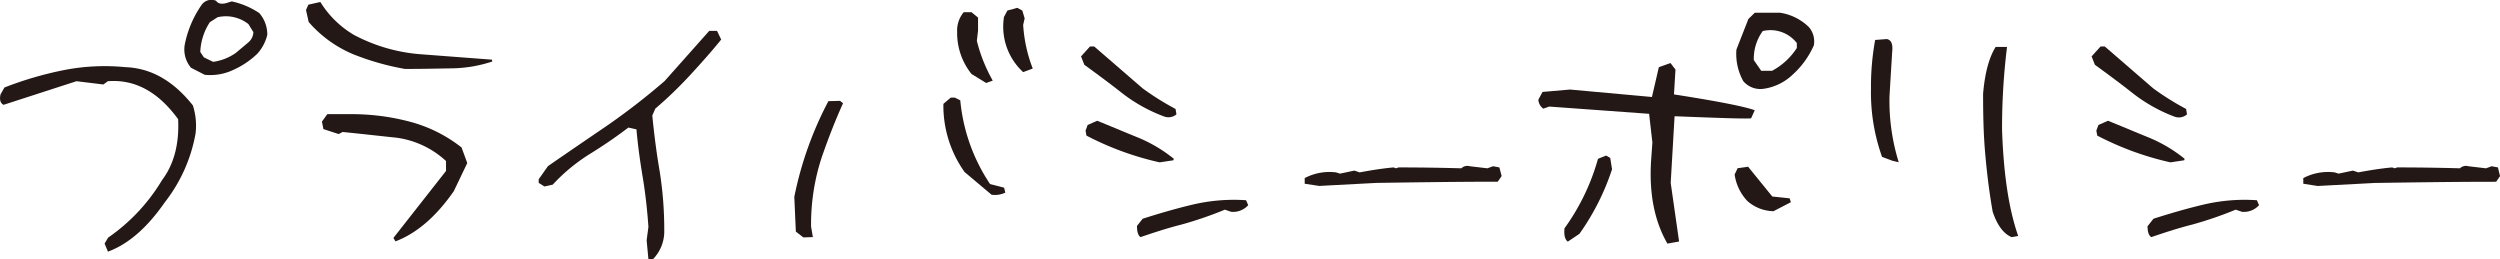 <svg xmlns="http://www.w3.org/2000/svg" id="&#x30EC;&#x30A4;&#x30E4;&#x30FC;_1" data-name="&#x30EC;&#x30A4;&#x30E4;&#x30FC; 1" viewBox="0 0 503.68 52.21"><defs><style>.cls-1{fill:#231815;}</style></defs><title>privacy policy</title><path class="cls-1" d="M36.53,218.6l.72-1.2A37.4,37.4,0,0,0,48.1,205.83q3.61-4.79,3.25-12.29c-4-5.48-8.67-8.07-14.16-7.65l-.9.66-5.42-.66-14.7,4.76c-.66-.36-.84-1.08-.6-2.11l.78-1.38A71.13,71.13,0,0,1,28,183.72a42.6,42.6,0,0,1,12.71-.66c5.18.18,9.7,2.77,13.61,7.71a13.34,13.34,0,0,1,.54,5.66,31.38,31.38,0,0,1-6.2,13.86c-3.55,5.12-7.35,8.43-11.45,9.94Zm17.41-35.42a5.7,5.7,0,0,1-1.2-4.94,21.13,21.13,0,0,1,3.37-7.77,2.41,2.41,0,0,1,2.89-.78c.36.54,1,.72,2,.48l1.14-.36a16,16,0,0,1,5.55,2.35,6.52,6.52,0,0,1,1.62,4.39,8.66,8.66,0,0,1-2,3.8,16.92,16.92,0,0,1-4.82,3.25,10.83,10.83,0,0,1-5.78,1Zm11.57-5.12a2.87,2.87,0,0,0,1-2.05l-1-1.63A7.37,7.37,0,0,0,59.3,173l-1.56,1a11.84,11.84,0,0,0-1.93,6l.72,1.08,1.87.91A10.39,10.39,0,0,0,63,180.17Z" transform="translate(-15.46 -169.53)"></path><path class="cls-1" d="M86.65,180.47a24.24,24.24,0,0,1-9-6.51l-.54-2.41.48-1.08,2.41-.54a19.69,19.69,0,0,0,6.75,6.62,34.1,34.1,0,0,0,13.61,3.92l14.22,1.08.06.37a26.89,26.89,0,0,1-8.37,1.38c-3,.06-6.09.12-9.22.12A52.67,52.67,0,0,1,86.65,180.47Zm8.07,37,10.6-13.5v-2a18.25,18.25,0,0,0-10-4.7c-3.55-.37-7.17-.79-10.84-1.15l-.78.42-3.08-1-.3-1.51,1.09-1.5h4.51A45.73,45.73,0,0,1,97.85,194a28.68,28.68,0,0,1,10.6,5.24l1.15,3.14-2.71,5.66q-5.34,7.68-11.75,10.12Z" transform="translate(-15.46 -169.53)"></path><path class="cls-1" d="M145.74,217.94l.36-2.71c-.24-3.37-.6-6.69-1.14-9.94s-1-6.51-1.27-9.7l-1.63-.36c-2.53,1.93-5.18,3.73-7.83,5.36a36.35,36.35,0,0,0-7.41,6.14l-1.68.37-1.15-.73v-.72l1.87-2.65c3.92-2.71,7.89-5.42,11.87-8.13a137.39,137.39,0,0,0,11.62-9l9-10.12h1.57l.84,1.75c-2,2.47-4.1,4.82-6.27,7.17a81.26,81.26,0,0,1-7,6.74l-.61,1.39c.37,3.79.85,7.59,1.51,11.38a75.07,75.07,0,0,1,.9,11.69,8.05,8.05,0,0,1-2.29,5.9h-.9Z" transform="translate(-15.46 -169.53)"></path><path class="cls-1" d="M175.8,216.19l-.31-7a71.28,71.28,0,0,1,6.87-19.28l2.35-.06.6.48c-1.44,3.19-2.89,6.81-4.33,11a43.1,43.1,0,0,0-2.11,13.86l.36,2.11-1.93.06Zm34-12a23,23,0,0,1-4.27-13.74L207,189.2h.84l1.09.55a36.33,36.33,0,0,0,6,16.86l2.83.73.24,1a4.83,4.83,0,0,1-2.77.42Zm1.39-19.76a13.15,13.15,0,0,1-2.89-8.44,5.76,5.76,0,0,1,1.32-4h1.57l1.32,1.08v2.59l-.24,2.11a31.94,31.94,0,0,0,3.2,8l-1.33.48Zm6.5-11.39.73-1.39,2-.54,1,.54.48,1.57-.3,1.33a29.28,29.28,0,0,0,1.93,8.79l-1.93.72A12.41,12.41,0,0,1,217.72,173.06Z" transform="translate(-15.46 -169.53)"></path><path class="cls-1" d="M241.7,188.42c-2.53-2-5.13-3.91-7.78-5.84l-.66-1.69,1.81-2h.84l9.76,8.44a54.4,54.4,0,0,0,6.63,4.15l.18,1.09A2.49,2.49,0,0,1,250,193,31.86,31.86,0,0,1,241.7,188.42Zm-7.35,8.43-.18-1,.42-1.14,1.92-.85c2.71,1.09,5.37,2.23,8.08,3.32a29.26,29.26,0,0,1,7.35,4.33l-.06.31-2.78.42A60,60,0,0,1,234.35,196.85Zm10.18,18.2,1.14-1.45c3.13-1,6.51-2,10-2.83a36.21,36.21,0,0,1,10.84-.9l.43,1a4.08,4.08,0,0,1-3.44,1.33l-1.26-.43a75.94,75.94,0,0,1-8.74,3c-2.83.72-5.6,1.62-8.25,2.53C244.77,217,244.53,216.25,244.53,215.05Z" transform="translate(-15.46 -169.53)"></path><path class="cls-1" d="M278.32,206.55v-1.14a10.71,10.71,0,0,1,6.32-1.15l.79.25,2.89-.61,1.08.36c2.23-.42,4.46-.78,6.81-1l.54.18.48-.18q6.33,0,12.65.18a1.74,1.74,0,0,1,1.69-.42l3.56.42,1.14-.42,1.27.24L318,205l-.79,1.14c-8.13,0-16.26.12-24.45.24l-11.51.61Z" transform="translate(-15.46 -169.53)"></path><path class="cls-1" d="M348.13,201.61l.24-3.37-.66-5.78L327.59,191l-1.2.42a2.44,2.44,0,0,1-1-1.8l.85-1.57,5.54-.48,16.5,1.5,1.39-6,2.35-.84,1,1.32-.3,5c8.92,1.39,14.34,2.47,16.27,3.19l-.73,1.63c-1.14.12-6.26-.06-15.42-.42l-.78,13.43,1.69,11.81-2.35.42Q347.42,211.73,348.13,201.61Zm-17.47,13.92a44.08,44.08,0,0,0,6.75-14l1.63-.66.84.48.36,2.29a48.66,48.66,0,0,1-6.57,13l-2.34,1.57C330.72,217.76,330.54,216.86,330.66,215.53Zm36.87-5.48a9.74,9.74,0,0,1-2.59-5.36l.6-1.27,2.11-.3,4.88,6,3.5.37.24.78-3.5,1.81A8.18,8.18,0,0,1,367.53,210.05Zm-.84-24.16a11.26,11.26,0,0,1-1.39-6.38l2.41-6.15L369,172.1h5.12a10.55,10.55,0,0,1,5.78,2.89,4.41,4.41,0,0,1,1,3.67,17.29,17.29,0,0,1-4.21,5.85,10.64,10.64,0,0,1-5.79,2.89A4.53,4.53,0,0,1,366.69,185.89Zm10.78-6.69v-1a6.72,6.72,0,0,0-6.87-2.41,9.52,9.52,0,0,0-1.8,5.84l1.5,2.17h2.17A13.47,13.47,0,0,0,377.47,179.2Z" transform="translate(-15.46 -169.53)"></path><path class="cls-1" d="M394.64,201.13a38.51,38.51,0,0,1-2.23-13.73,52.49,52.49,0,0,1,.84-9.82l2.35-.18c.9.18,1.26,1,1.08,2.59l-.54,8.91A41.83,41.83,0,0,0,398,202.22l-1.27-.3Zm22.28,11c-.66-3.74-1.14-7.59-1.5-11.69s-.42-8.07-.42-12.05q.54-6.24,2.53-9.4h2.29a132.39,132.39,0,0,0-1,16.75q.45,13.38,3.25,21.33l-1.32.24C419.09,216.61,417.83,214.87,416.92,212.16Z" transform="translate(-15.46 -169.53)"></path><path class="cls-1" d="M445.29,188.42c-2.53-2-5.12-3.91-7.77-5.84l-.66-1.69,1.81-2h.84l9.76,8.44a54.4,54.4,0,0,0,6.63,4.15l.18,1.09a2.49,2.49,0,0,1-2.47.48A31.92,31.92,0,0,1,445.29,188.42ZM438,196.85l-.19-1,.43-1.14,1.92-.85c2.71,1.09,5.37,2.23,8.08,3.32a29.26,29.26,0,0,1,7.35,4.33l-.06.31-2.78.42A60,60,0,0,1,438,196.85Zm10.18,18.2,1.14-1.45c3.13-1,6.51-2,10-2.83a36.18,36.18,0,0,1,10.84-.9l.43,1a4.08,4.08,0,0,1-3.44,1.33l-1.26-.43a75.94,75.94,0,0,1-8.74,3c-2.83.72-5.6,1.62-8.25,2.53C448.37,217,448.13,216.25,448.13,215.05Z" transform="translate(-15.46 -169.53)"></path><path class="cls-1" d="M479.51,206.55v-1.14a10.71,10.71,0,0,1,6.32-1.15l.79.25,2.89-.61,1.08.36c2.23-.42,4.46-.78,6.81-1l.54.18.48-.18q6.33,0,12.65.18a1.74,1.74,0,0,1,1.69-.42l3.56.42,1.14-.42,1.26.24.43,1.75-.79,1.14c-8.13,0-16.26.12-24.45.24L482.4,207Z" transform="translate(-15.46 -169.53)"></path></svg>